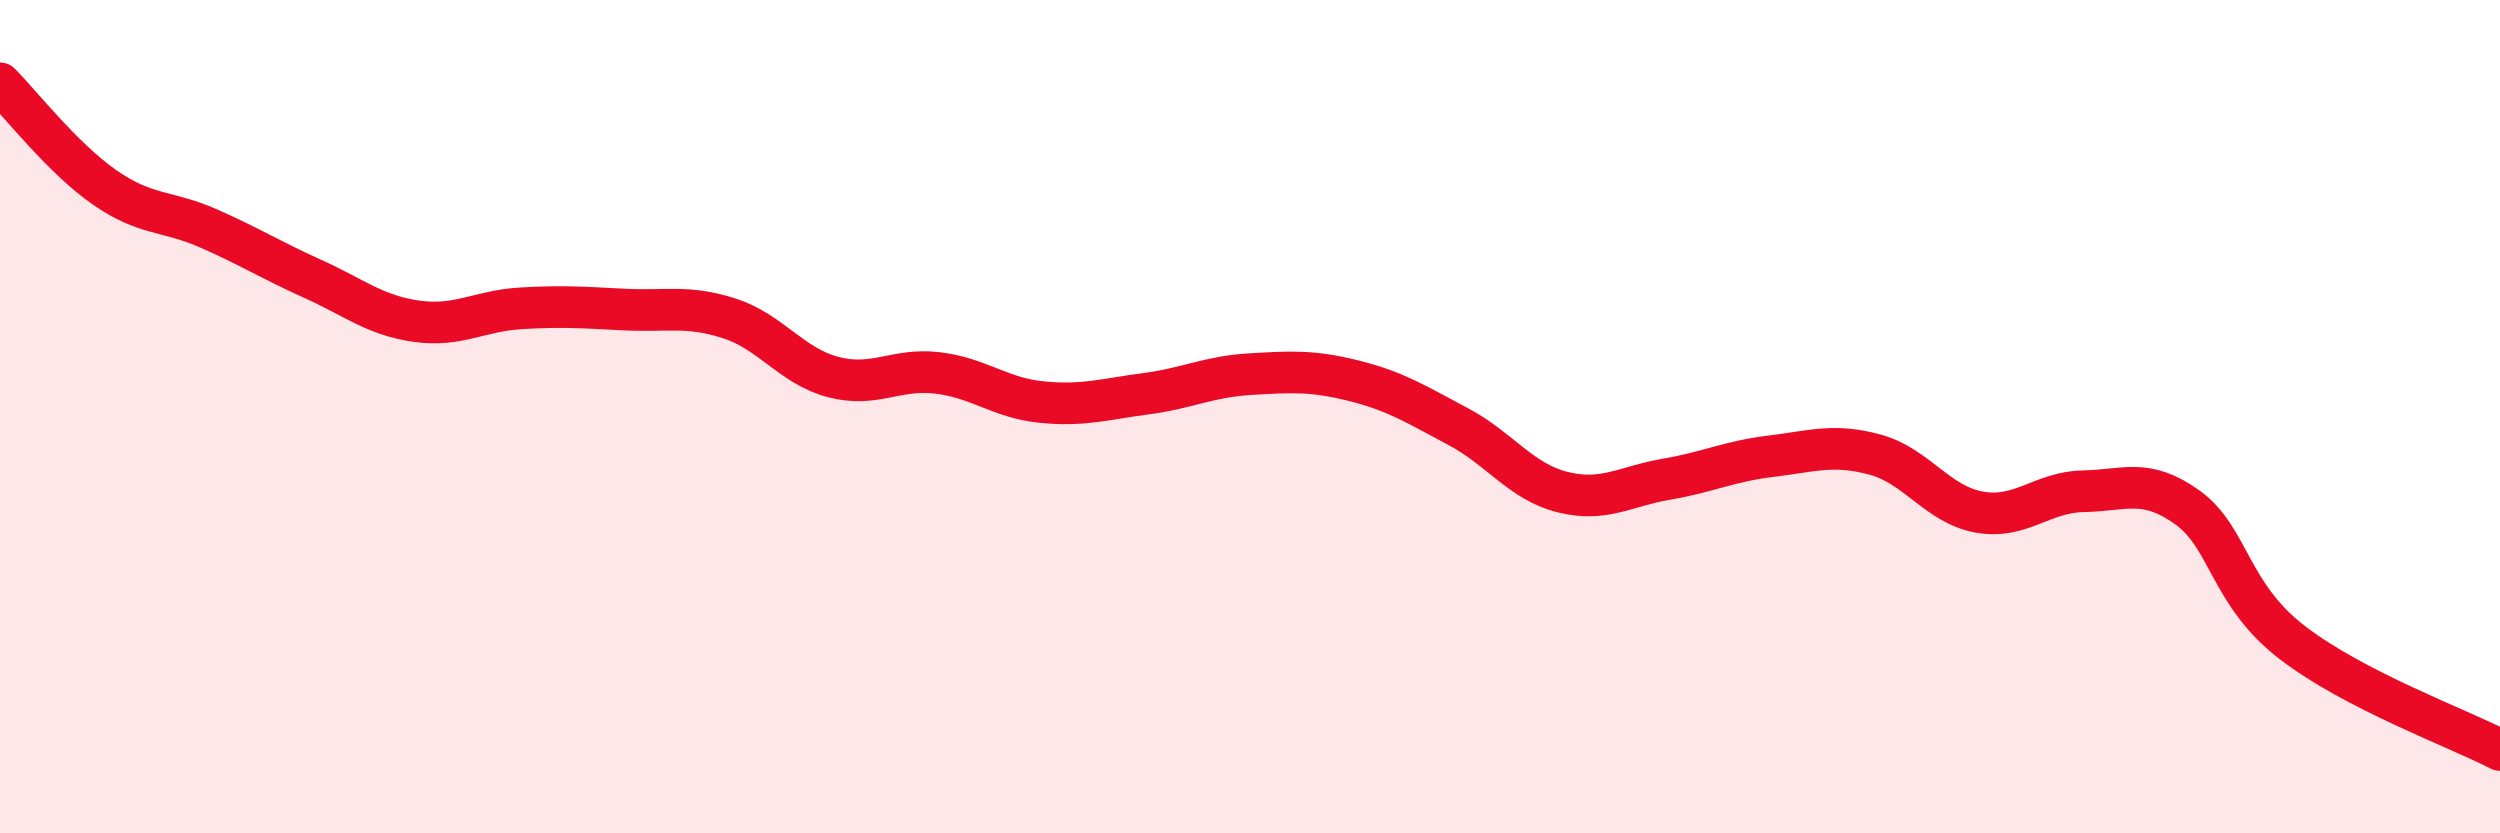 
    <svg width="60" height="20" viewBox="0 0 60 20" xmlns="http://www.w3.org/2000/svg">
      <path
        d="M 0,2 C 0.5,2.5 1.5,3.79 2.5,4.49 C 3.5,5.19 4,5.04 5,5.48 C 6,5.92 6.5,6.24 7.5,6.69 C 8.5,7.14 9,7.57 10,7.71 C 11,7.85 11.5,7.46 12.5,7.4 C 13.5,7.34 14,7.38 15,7.43 C 16,7.48 16.5,7.32 17.5,7.64 C 18.5,7.96 19,8.79 20,9.05 C 21,9.31 21.5,8.83 22.5,8.95 C 23.5,9.07 24,9.55 25,9.65 C 26,9.75 26.5,9.58 27.5,9.45 C 28.5,9.32 29,9.04 30,8.98 C 31,8.92 31.5,8.89 32.5,9.14 C 33.5,9.39 34,9.71 35,10.24 C 36,10.77 36.5,11.56 37.5,11.81 C 38.5,12.06 39,11.67 40,11.5 C 41,11.33 41.5,11.07 42.5,10.95 C 43.5,10.83 44,10.64 45,10.91 C 46,11.18 46.5,12.11 47.5,12.29 C 48.5,12.47 49,11.81 50,11.79 C 51,11.77 51.5,11.46 52.5,12.18 C 53.5,12.9 53.5,14.25 55,15.41 C 56.5,16.57 59,17.48 60,18L60 20L0 20Z"
        fill="#EB0A25"
        opacity="0.1"
        stroke-linecap="round"
        stroke-linejoin="round"
      />
      <path
        d="M 0,2 C 0.5,2.5 1.5,3.79 2.5,4.49 C 3.5,5.19 4,5.04 5,5.48 C 6,5.92 6.5,6.24 7.5,6.69 C 8.5,7.14 9,7.57 10,7.71 C 11,7.85 11.5,7.46 12.5,7.4 C 13.5,7.34 14,7.38 15,7.43 C 16,7.48 16.5,7.32 17.5,7.64 C 18.5,7.96 19,8.79 20,9.05 C 21,9.31 21.5,8.83 22.5,8.95 C 23.5,9.07 24,9.55 25,9.65 C 26,9.75 26.5,9.58 27.5,9.45 C 28.5,9.32 29,9.04 30,8.98 C 31,8.92 31.5,8.89 32.5,9.14 C 33.5,9.39 34,9.71 35,10.24 C 36,10.77 36.5,11.56 37.5,11.81 C 38.5,12.06 39,11.67 40,11.5 C 41,11.33 41.5,11.07 42.5,10.95 C 43.5,10.83 44,10.64 45,10.91 C 46,11.18 46.5,12.11 47.5,12.29 C 48.5,12.47 49,11.81 50,11.79 C 51,11.77 51.5,11.46 52.5,12.18 C 53.5,12.9 53.5,14.25 55,15.41 C 56.5,16.57 59,17.48 60,18"
        stroke="#EB0A25"
        stroke-width="1"
        fill="none"
        stroke-linecap="round"
        stroke-linejoin="round"
      />
    </svg>
  